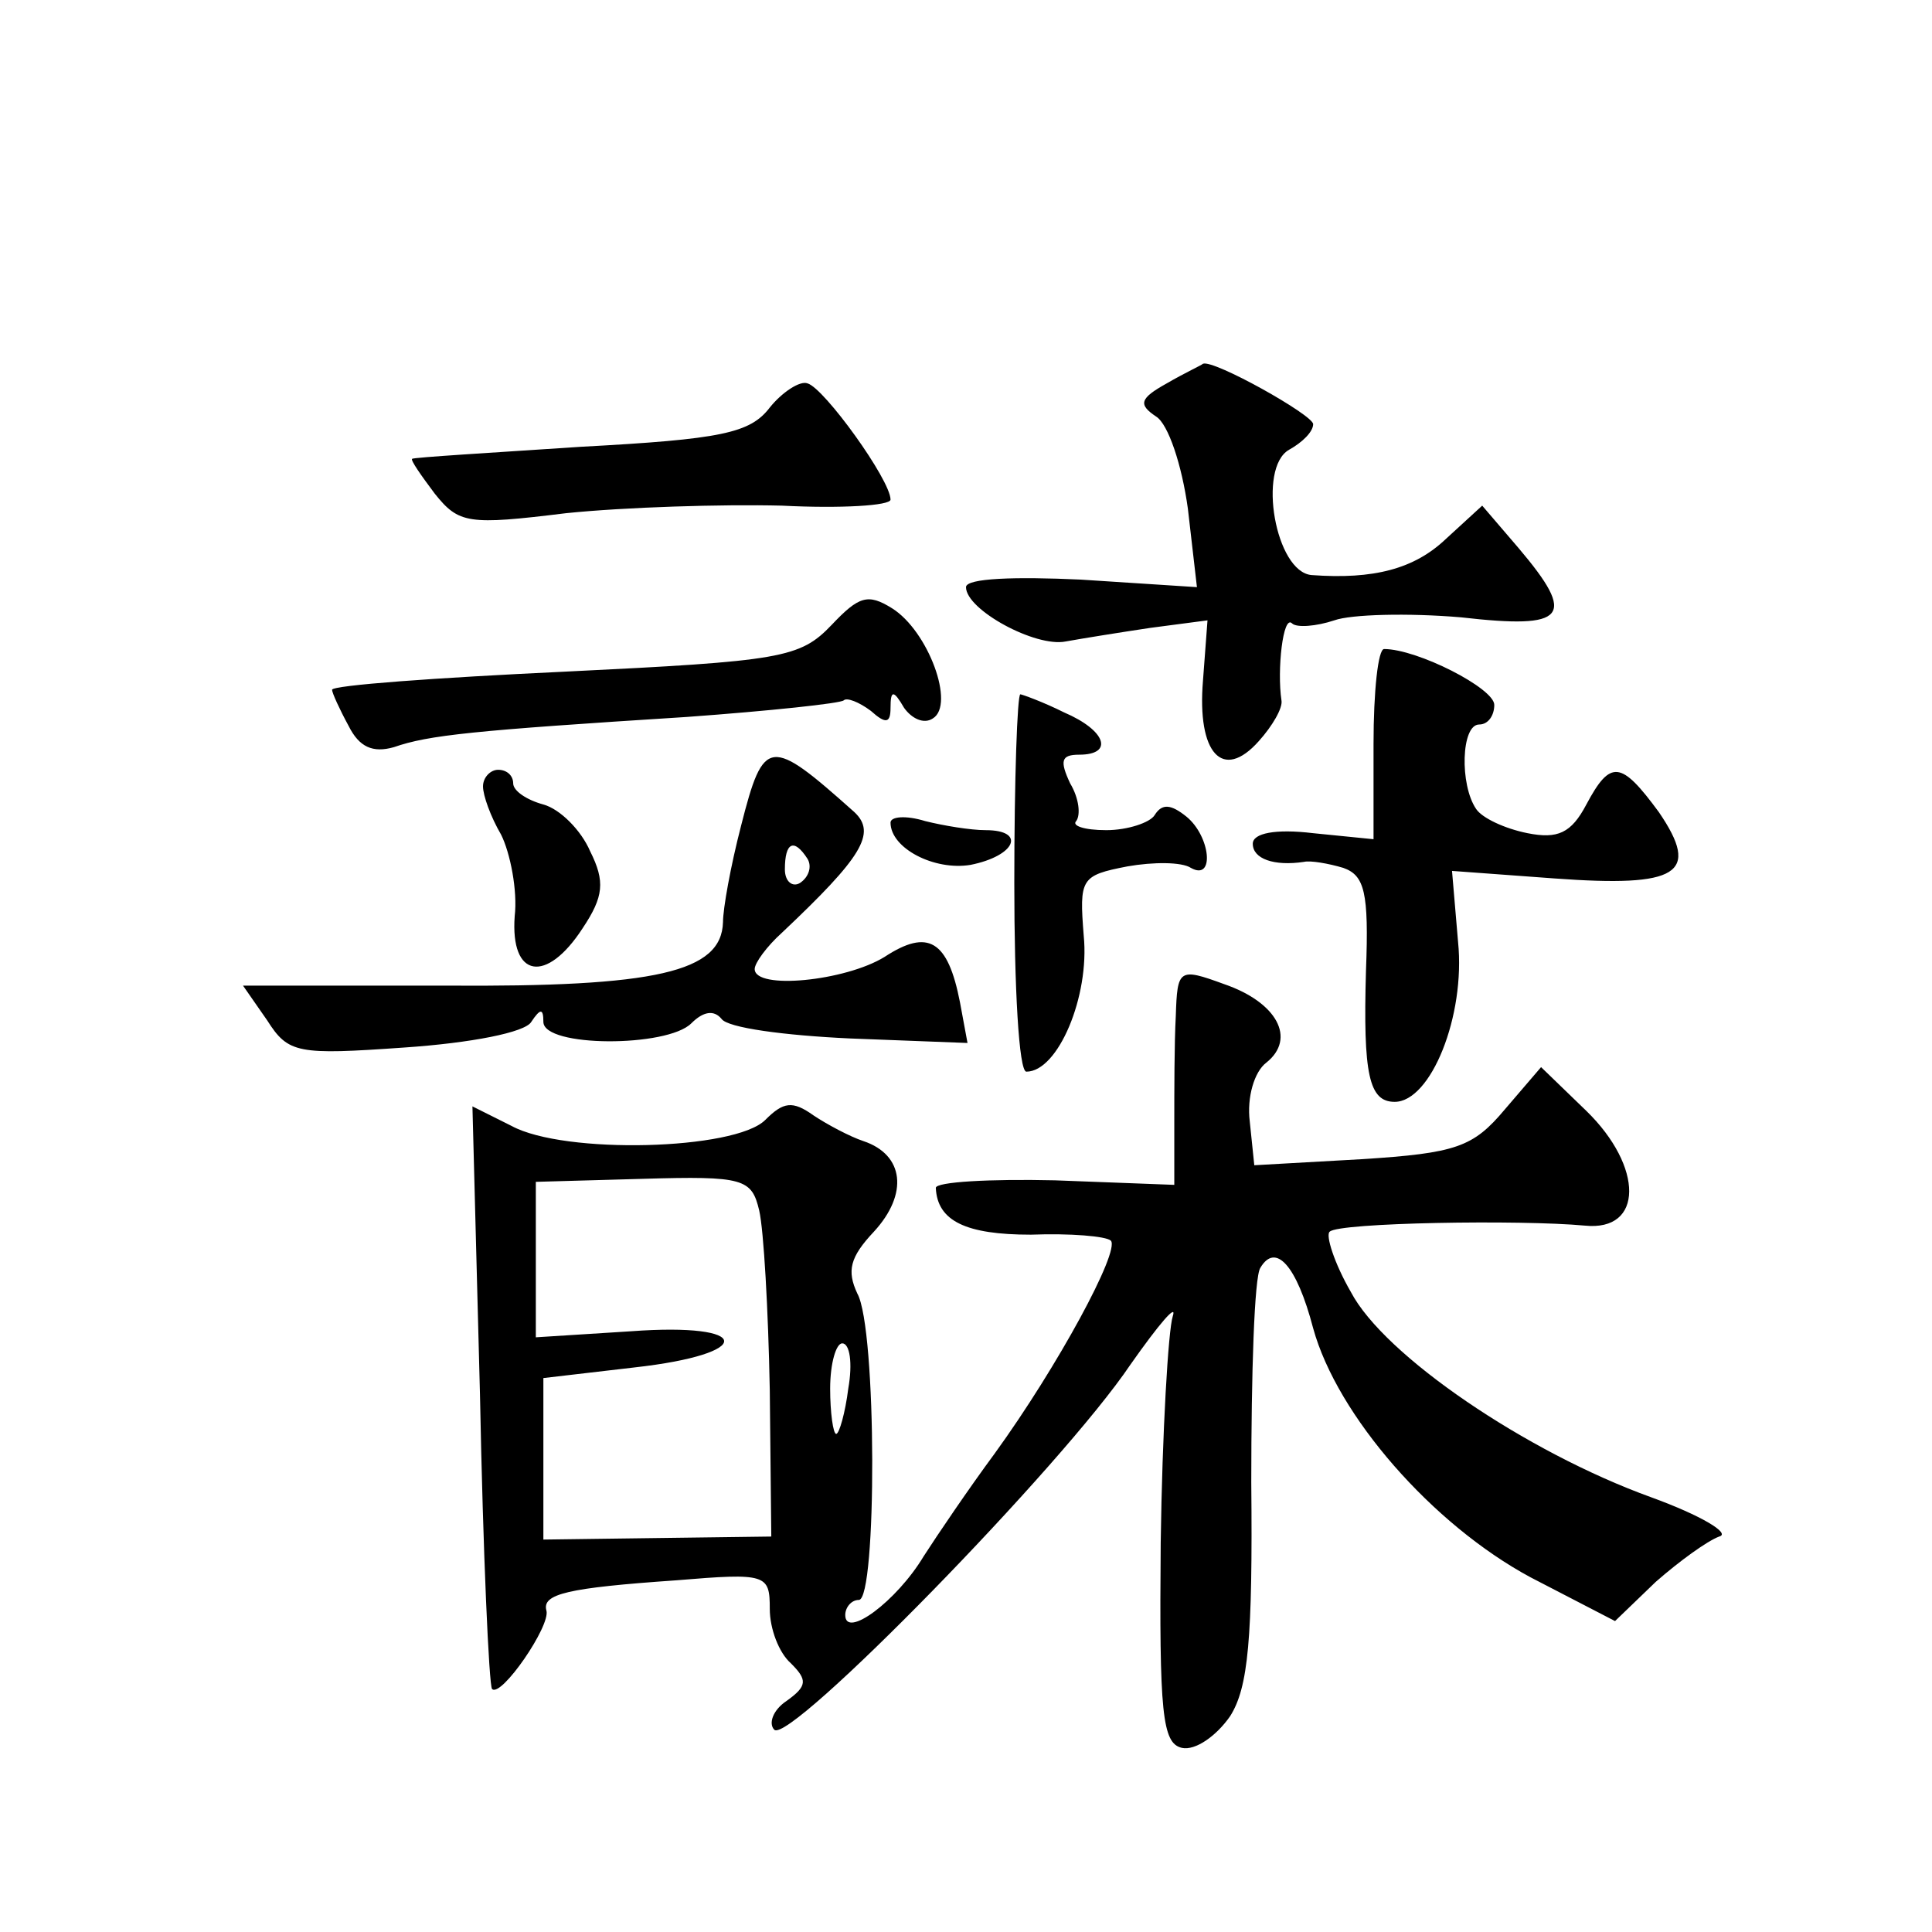 <?xml version="1.0" standalone="no"?>
<!DOCTYPE svg PUBLIC "-//W3C//DTD SVG 20010904//EN"
 "http://www.w3.org/TR/2001/REC-SVG-20010904/DTD/svg10.dtd">
<svg version="1.0" xmlns="http://www.w3.org/2000/svg"
 width="128pt" height="128pt" viewBox="0 0 128 128"
 preserveAspectRatio="xMidYMid meet">
<g transform="translate(0,128) scale(0.1,-0.1)"
fill="#0" stroke="none">
<path d="M773 1026 c-18 -10 -19 -14 -7 -22 8 -5 17 -32 21 -61 l6 -52 -77 5 c-43
2 -76 1 -76 -5 0 -15 46 -40 66 -36 11 2 36 6 56 9 l38 5 -3 -40 c-4 -48 13 -67
37 -40 9 10 16 22 15 27 -3 20 1 57 7 51 3 -3 16 -2 28 2 11 4 49 5 84 2 70 -8
77 0 38 46 l-24 28 -24 -22 c-21 -20 -48 -27 -89 -24 -24 2 -36 71 -15 83 9 5 16
12 16 17 0 6 -66 43 -73 40 -1 -1 -12 -6 -24 -13z M510 1010 c-13 -17 -32 -21 -125
-26 -60 -4 -111 -7 -112 -8 -1 -1 6 -11 15 -23 16 -20 22 -21 87 -13 39 4 103 6
143 5 39 -2 72 0 72 4 0 13 -44 74 -55 77 -5 2 -17 -6 -25 -16z M551 866 c-21 -22
-33 -24 -177 -31 -85 -4 -154 -9 -154 -12 0 -2 5 -13 11 -24 7 -14 16 -18 30 -14
23 8 52 11 194 20 55 4 102 9 104 11 2 2 10 -1 18 -7 10 -9 13 -8 13 2 0 12 2 12
9 0 5 -7 13 -11 19 -7 15 9 -3 58 -27 73 -16 10 -22 8 -40 -11z M910 787 l0 -63
-40 4 c-25 3 -40 0 -40 -7 0 -10 14 -15 34 -12 4 1 16 -1 26 -4 14 -5 17 -16 15
-68 -2 -69 2 -87 19 -87 24 0 47 57 42 106 l-4 47 68 -5 c82 -6 97 3 69 44 -25
34 -32 35 -48 5 -10 -19 -19 -23 -39 -19 -15 3 -30 10 -34 16 -11 16 -10 56 2 56
6 0 10 6 10 13 0 11 -51 37 -73 37 -4 0 -7 -28 -7 -63z M672 695 c0 -69 3 -125
8 -125 21 0 42 50 38 90 -3 38 -2 40 29 46 17 3 36 3 42 -1 16 -9 13 21 -3 34 -10
8 -16 9 -21 1 -3 -5 -18 -10 -32 -10 -15 0 -23 3 -20 6 3 4 2 15 -4 25 -7 15 -6
19 6 19 23 0 18 16 -10 28 -14 7 -28 12 -29 12 -2 0 -4 -56 -4 -125z M491 733 c-7
-27 -12 -55 -12 -64 -1 -33 -44 -43 -184 -42 l-134 0 16 -23 c14 -22 20 -23 91
-18 44 3 80 10 84 17 6 9 8 9 8 0 0 -17 82 -17 98 -1 8 8 15 9 20 3 4 -6 42 -11
85 -13 l78 -3 -5 27 c-8 41 -21 49 -50 30 -26 -16 -86 -22 -86 -8 0 4 8 15 18 24
53 50 63 66 48 80 -56 50 -60 50 -75 -9z m44 -22 c3 -5 1 -12 -5 -16 -5 -3 -10
1 -10 9 0 18 6 21 15 7z M320 759 c0 -6 5 -20 12 -32 6 -12 11 -37 9 -54 -3 -41
21 -45 45 -8 14 21 15 31 5 51 -6 14 -20 28 -31 31 -11 3 -20 9 -20 14 0 5 -4 9
-10 9 -5 0 -10 -5 -10 -11z M590 735 c0 -17 29 -32 53 -28 30 6 37 23 10 23 -10
0 -28 3 -40 6 -13 4 -23 3 -23 -1z M779 607 c-1 -18 -1 -50 -1 -72 l0 -40 -79 3
c-43 1 -79 -1 -79 -5 1 -22 20 -31 63 -31 26 1 50 -1 53 -4 6 -7 -35 -83 -77 -141
-17 -23 -38 -54 -47 -68 -18 -30 -52 -55 -52 -39 0 5 4 10 9 10 12 0 12 180 -1
203 -7 15 -5 24 11 41 23 25 20 51 -7 60 -9 3 -24 11 -33 17 -14 10 -20 9 -32 -3
-20 -20 -133 -23 -168 -4 l-26 13 5 -191 c2 -105 6 -193 8 -195 6 -6 39 42 36 52
-3 11 14 15 86 20 60 5 62 4 62 -19 0 -13 6 -29 14 -36 11 -11 11 -15 -3 -25 -9
-6 -12 -15 -8 -19 10 -10 191 175 236 242 19 27 31 41 28 32 -3 -9 -7 -77 -8 -150
-1 -113 1 -133 14 -136 9 -2 23 8 32 21 12 19 15 51 14 155 0 72 2 136 6 142 10
17 24 2 35 -40 16 -58 79 -130 144 -165 l56 -29 27 26 c16 14 34 27 42 30 8 2 -12
14 -45 26 -83 30 -177 94 -199 136 -11 19 -17 38 -14 40 6 6 126 8 169 4 39 -4
39 39 1 76 l-30 29 -24 -28 c-21 -25 -32 -29 -95 -33 l-71 -4 -3 29 c-2 16 3 33
11 39 20 16 7 40 -28 52 -30 11 -31 10 -32 -21z m-276 -129 c3 -13 6 -66 7 -119
l1 -97 -76 -1 -75 -1 0 54 0 53 60 7 c81 9 79 30 -2 24 l-63 -4 0 52 0 51 71 2
c67 2 72 0 77 -21z m59 -118 c-2 -16 -6 -30 -8 -30 -2 0 -4 14 -4 30 0 17 4 30
8 30 5 0 7 -13 4 -30z"/>
</g>
</svg>
